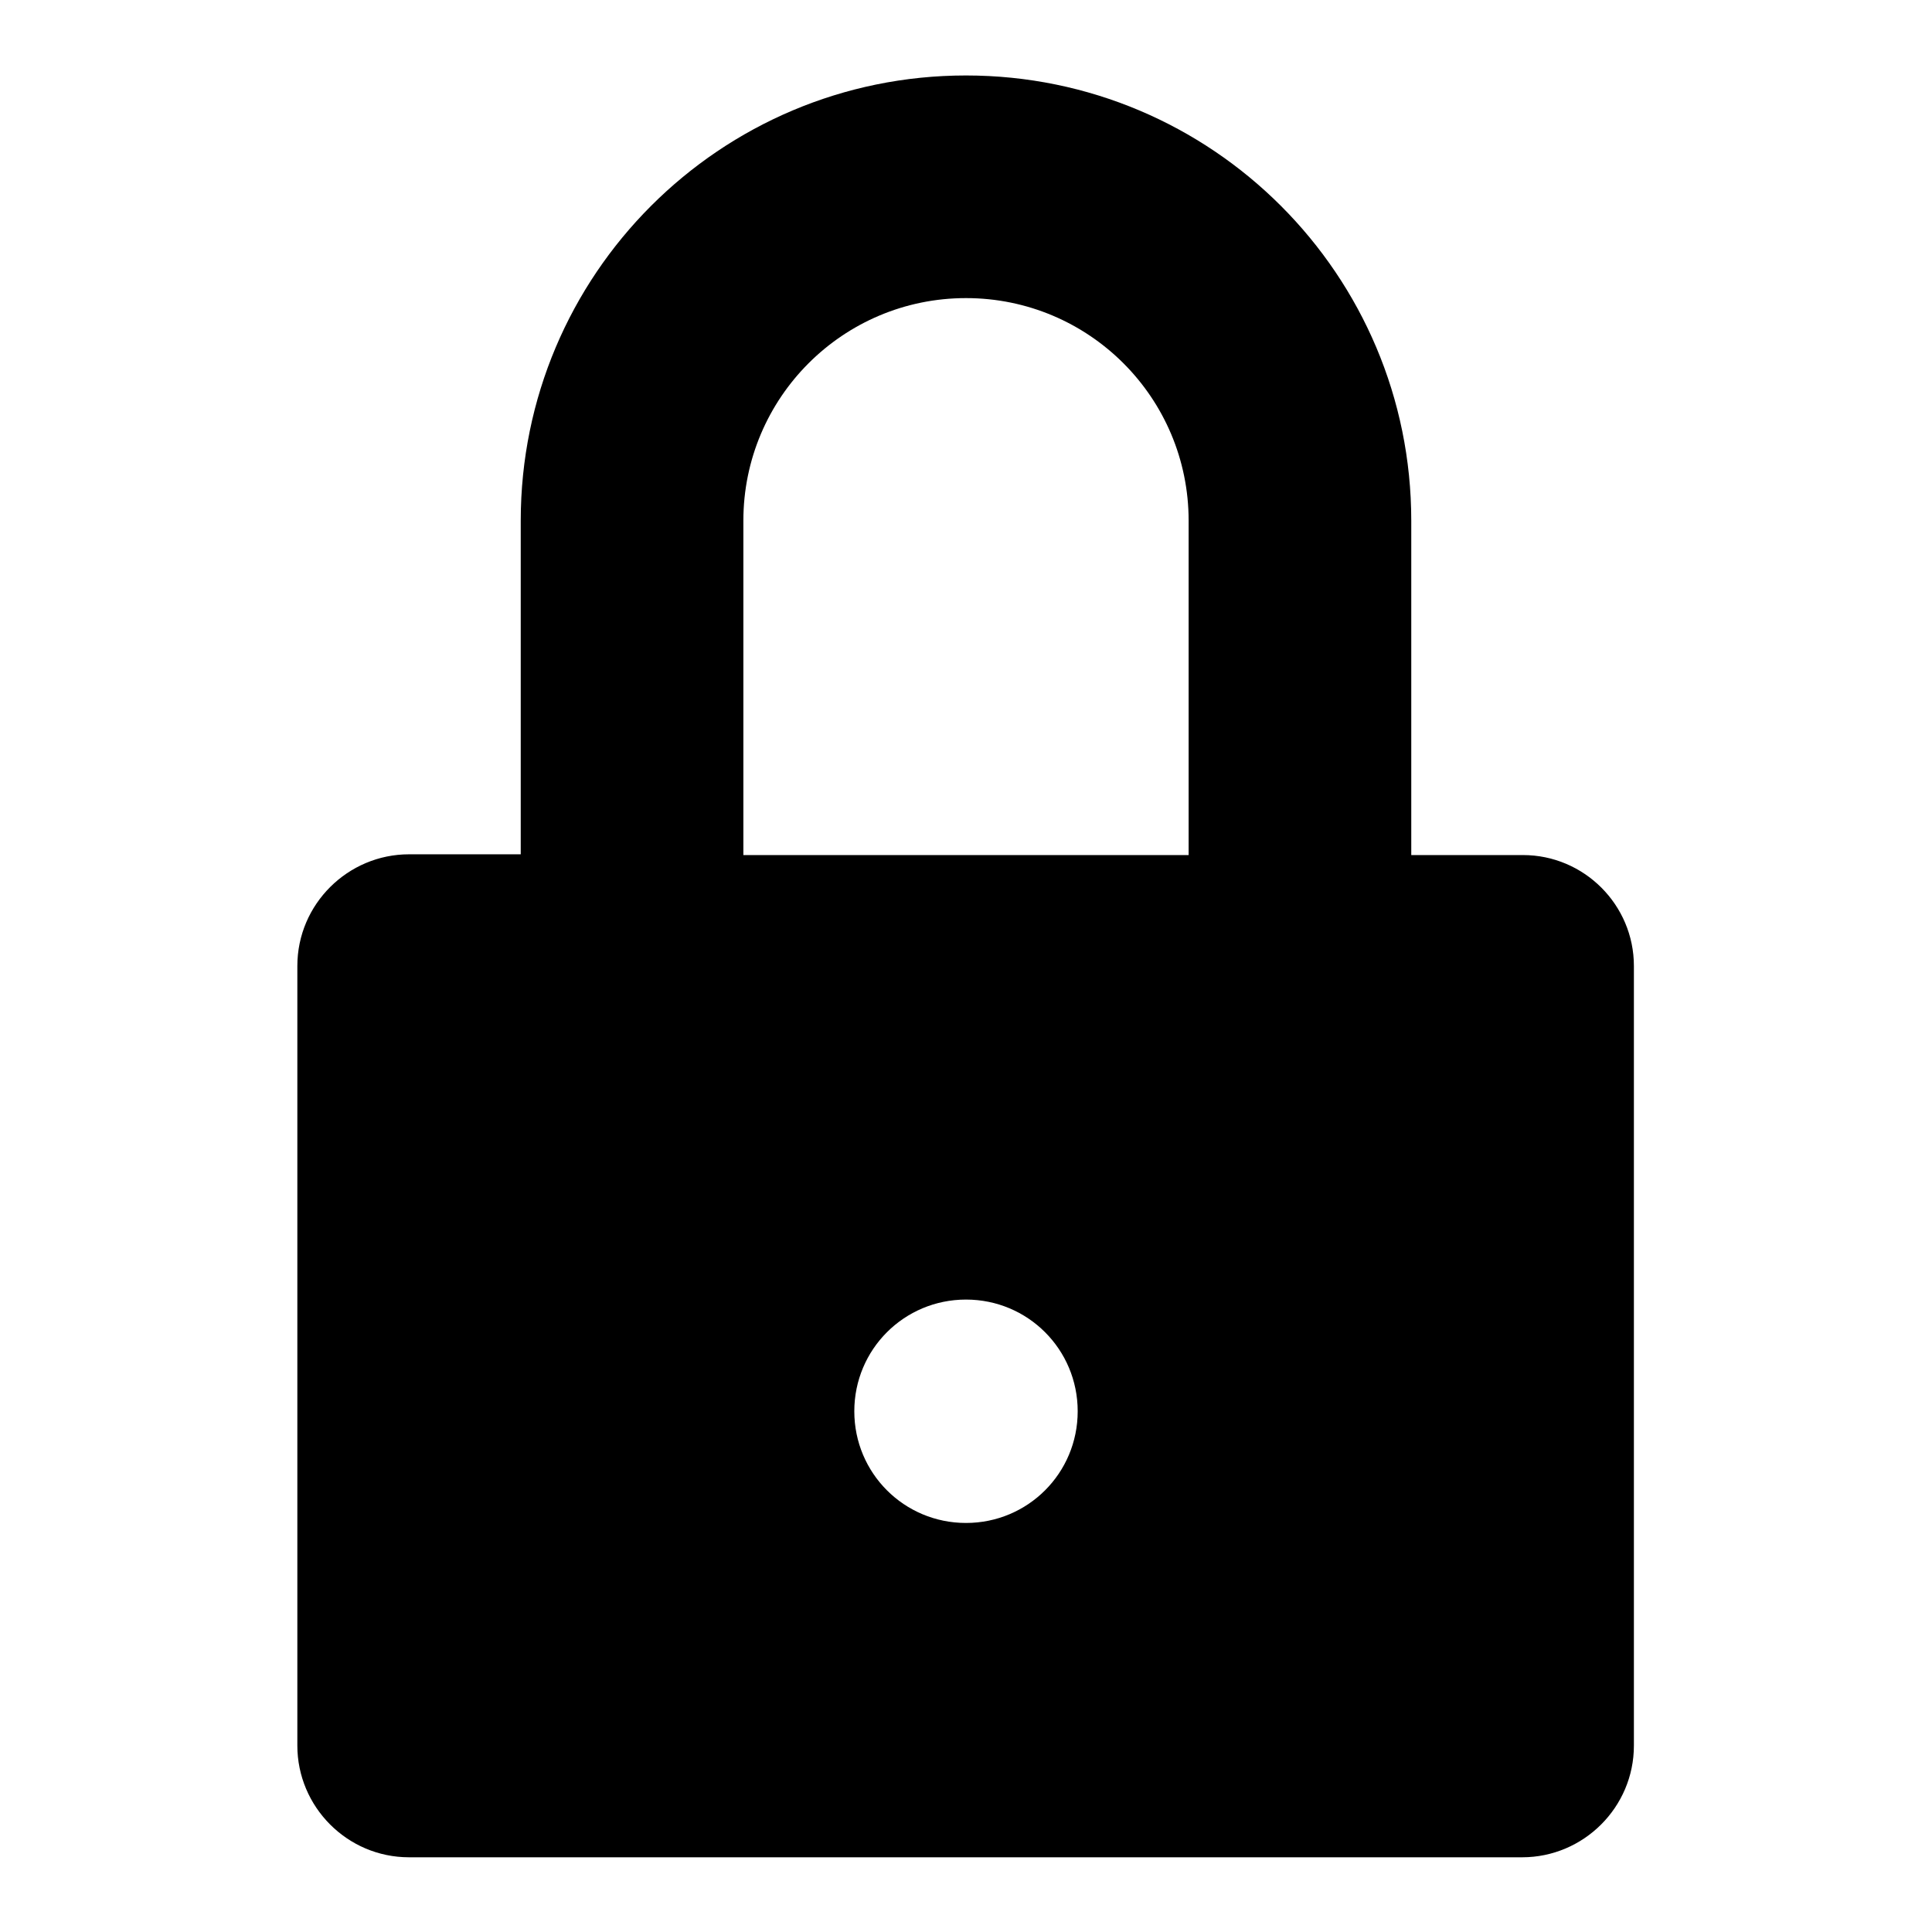 <?xml version="1.0" encoding="utf-8"?>
<!-- Svg Vector Icons : http://www.onlinewebfonts.com/icon -->
<!DOCTYPE svg PUBLIC "-//W3C//DTD SVG 1.1//EN" "http://www.w3.org/Graphics/SVG/1.1/DTD/svg11.dtd">
<svg version="1.1" xmlns="http://www.w3.org/2000/svg" xmlns:xlink="http://www.w3.org/1999/xlink" x="0px" y="0px" viewBox="0 0 256 256" enable-background="new 0 0 256 256" xml:space="preserve">
<g> <path fill="#000000" d="M201.8,113.3H187V69c0-32.6-26.4-59-59-59c-32.6,0-59,26.4-59,59v44.2H54.2c-8.1,0-14.8,6.6-14.8,14.8 v103.3c0,8.1,6.6,14.8,14.8,14.8h147.5c8.1,0,14.8-6.6,14.8-14.8V128C216.5,119.9,209.9,113.3,201.8,113.3 M128,201.8 c-8.2,0-14.8-6.6-14.8-14.8s6.6-14.8,14.8-14.8c8.2,0,14.8,6.6,14.8,14.8S136.2,201.8,128,201.8 M157.5,113.3h-59V69 c0-16.3,13.2-29.5,29.5-29.5c16.3,0,29.5,13.2,29.5,29.5V113.3L157.5,113.3z"/></g>
</svg>